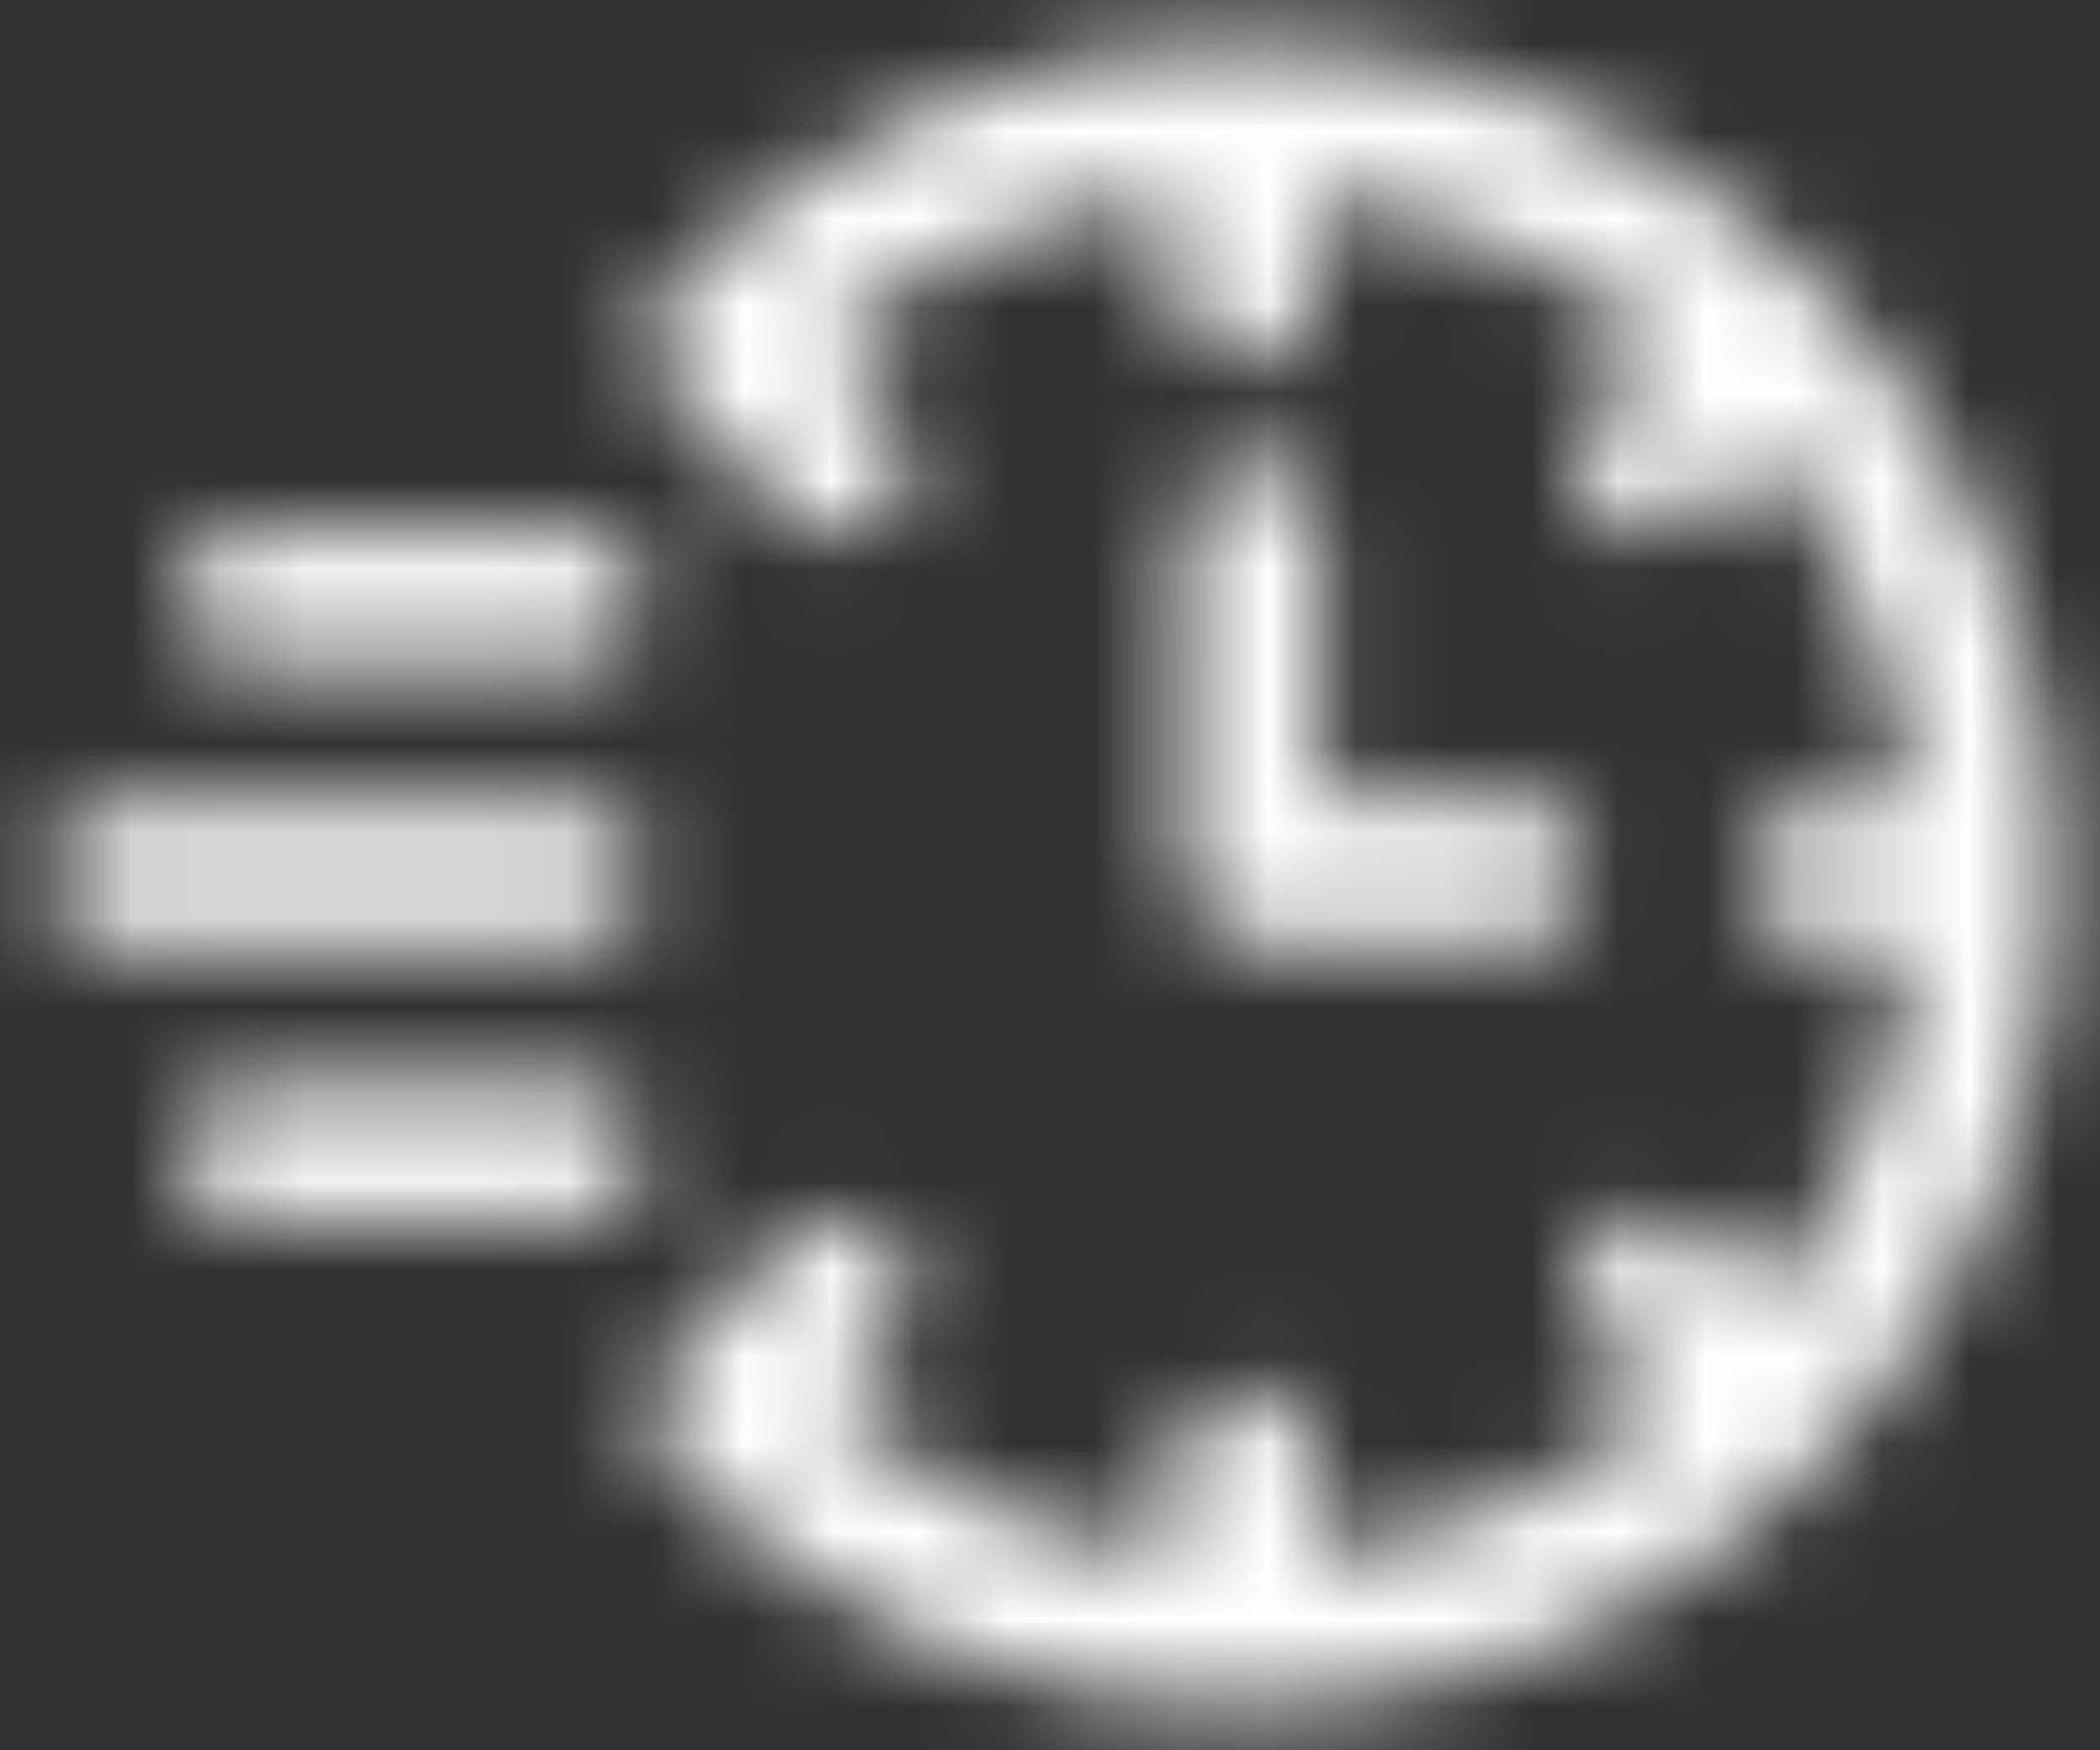 <?xml version="1.0" encoding="UTF-8"?>
<svg width="24px" height="20px" viewBox="0 0 24 20" version="1.1" xmlns="http://www.w3.org/2000/svg" xmlns:xlink="http://www.w3.org/1999/xlink">
    <rect x="0" y="0" width="24" height="20" fill="#333333" stroke="none"/>
    <!-- Generator: Sketch 55.2 (78181) - https://sketchapp.com -->
    <title>Icons/Quick actions/Outlined/24px</title>
    <desc>Created with Sketch.</desc>
    <defs>
        <path d="M14.199,0.5 C19.339,0.5 23.5,4.75 23.5,10 C23.5,15.25 19.314,19.5 14.199,19.5 C11.726,19.5 9.401,18.5 7.663,16.725 C7.443,16.475 7.369,16.125 7.492,15.825 C7.516,15.725 7.59,15.625 7.663,15.55 L9.034,14.15 C9.352,13.825 9.866,13.825 10.184,14.15 C10.503,14.475 10.503,15 10.184,15.325 L9.426,16.1 C10.576,17.025 11.947,17.625 13.415,17.775 L13.415,16.675 C13.415,16.225 13.782,15.85 14.223,15.85 C14.664,15.85 15.031,16.225 15.031,16.675 L15.031,17.775 C16.524,17.6 17.895,17 19.021,16.05 L18.262,15.275 C17.944,14.95 17.944,14.425 18.262,14.1 C18.58,13.775 19.094,13.775 19.412,14.1 L20.171,14.875 C21.077,13.75 21.664,12.35 21.836,10.825 L20.759,10.825 C20.318,10.825 19.951,10.45 19.951,10 C19.951,9.55 20.318,9.175 20.759,9.175 L21.836,9.175 C21.664,7.625 21.077,6.225 20.171,5.1 L19.412,5.875 C19.241,6.05 19.045,6.125 18.825,6.125 C18.605,6.125 18.409,6.05 18.237,5.875 C17.919,5.55 17.919,5.025 18.237,4.7 L19.021,3.95 C17.895,3.025 16.524,2.425 15.031,2.25 L15.031,3.35 C15.031,3.8 14.664,4.175 14.223,4.175 C13.782,4.175 13.415,3.8 13.415,3.35 L13.415,2.25 C11.947,2.4 10.576,2.975 9.426,3.925 L10.184,4.7 C10.503,5.025 10.503,5.55 10.184,5.875 C10.013,6.05 9.817,6.125 9.597,6.125 C9.377,6.125 9.181,6.05 9.009,5.875 L7.639,4.475 C7.32,4.15 7.32,3.625 7.639,3.3 C9.401,1.5 11.726,0.5 14.199,0.5 Z M14.296,5.25 C14.735,5.25 15.082,5.624 15.082,6.074 L15.082,9.144 L17.371,9.144 C17.787,9.144 18.133,9.519 18.133,9.968 C18.133,10.417 17.787,10.792 17.371,10.792 L14.296,10.792 C13.88,10.792 13.533,10.417 13.533,9.968 L13.533,6.074 C13.533,5.624 13.88,5.25 14.296,5.25 Z M6.609,9.208 C7.041,9.208 7.4,9.568 7.4,10 C7.4,10.432 7.041,10.792 6.609,10.792 L1.291,10.792 C0.859,10.792 0.5,10.432 0.5,10 C0.5,9.568 0.859,9.208 1.291,9.208 L6.609,9.208 Z M6.565,6.042 C7.02,6.042 7.4,6.402 7.4,6.833 C7.4,7.265 7.02,7.625 6.565,7.625 L2.869,7.625 C2.413,7.625 2.033,7.265 2.033,6.833 C2.033,6.402 2.413,6.042 2.869,6.042 L6.565,6.042 Z M6.565,12.375 C7.02,12.375 7.4,12.735 7.4,13.167 C7.4,13.598 7.02,13.958 6.565,13.958 L2.869,13.958 C2.413,13.958 2.033,13.598 2.033,13.167 C2.033,12.735 2.413,12.375 2.869,12.375 L6.565,12.375 Z" id="path-1"></path>
    </defs>
    <g id="homepage" stroke="none" stroke-width="1" fill="none" fill-rule="evenodd">
        <g id="01.05.01-Main-homepage---quick-filters" transform="translate(-1154, -1034)">
            <g id="Quick-actions" transform="translate(1134, 1024)">
                <g id="Elements/Grouped/Quick-actions">
                    <g id="Icons/Quick-actions/Outlined/24px" transform="translate(20, 8)">
                        <rect id="Rectangle" x="0" y="0" width="24" height="24"></rect>
                        <g id="Group" transform="translate(0, 2)">
                            <g id="Branding/Colors/Basic/Blue">
                                <mask id="mask-2" fill="white">
                                    <use xlink:href="#path-1"></use>
                                </mask>
                                <g id="Mask" fill-rule="nonzero"></g>
                                <g mask="url(#mask-2)" fill="#FFFFFF" id="Colors/White">
                                    <g transform="translate(0, -2)">
                                        <rect x="0" y="0" width="24" height="24"></rect>
                                    </g>
                                </g>
                            </g>
                        </g>
                    </g>
                </g>
            </g>
        </g>
    </g>
</svg>